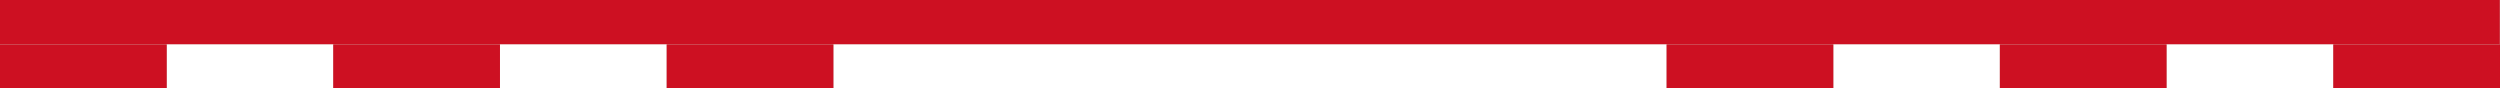 <svg width="1922" height="68" viewBox="0 0 1922 68" fill="none" xmlns="http://www.w3.org/2000/svg" xmlns:xlink="http://www.w3.org/1999/xlink"><path d="M1922 34H1793.83V68H1922V34Z" fill="#C5B4AD"/><path d="M1922 34H1793.83V68H1922V34Z" fill="url(#pattern0_2022_1278)" fill-opacity="0.1"/><path d="M1922 34H1793.83V68H1922V34Z" fill="#CD1022"/><path d="M1665.66 34H1537.48V68H1665.66V34Z" fill="#C5B4AD"/><path d="M1665.66 34H1537.48V68H1665.66V34Z" fill="url(#pattern1_2022_1278)" fill-opacity="0.1"/><path d="M1665.66 34H1537.48V68H1665.66V34Z" fill="#CD1022"/><path d="M1409.46 34H1281.28V68H1409.46V34Z" fill="#C5B4AD"/><path d="M1409.46 34H1281.28V68H1409.46V34Z" fill="url(#pattern2_2022_1278)" fill-opacity="0.1"/><path d="M1409.46 34H1281.28V68H1409.46V34Z" fill="#CD1022"/><path d="M640.715 34H512.543V68H640.715V34Z" fill="#C5B4AD"/><path d="M640.715 34H512.543V68H640.715V34Z" fill="url(#pattern3_2022_1278)" fill-opacity="0.1"/><path d="M640.715 34H512.543V68H640.715V34Z" fill="#CD1022"/><path d="M384.371 34H256.199V68H384.371V34Z" fill="#C5B4AD"/><path d="M384.371 34H256.199V68H384.371V34Z" fill="url(#pattern4_2022_1278)" fill-opacity="0.1"/><path d="M384.371 34H256.199V68H384.371V34Z" fill="#CD1022"/><path d="M128.172 34H0V68H128.172V34Z" fill="#C5B4AD"/><path d="M128.172 34H0V68H128.172V34Z" fill="url(#pattern5_2022_1278)" fill-opacity="0.1"/><path d="M128.172 34H0V68H128.172V34Z" fill="#CD1022"/><path d="M0 34H1921.85V0H0V34Z" fill="#C5B4AD"/><path d="M0 34H1921.85V0H0V34Z" fill="url(#pattern6_2022_1278)" fill-opacity="0.1"/><path d="M0 34H1921.85V0H0V34Z" fill="#CD1022"/><defs><pattern id="pattern0_2022_1278" patternContentUnits="objectBoundingBox" width="0.24" height="6.776"><use xlink:href="#image0_2022_1278" transform="scale(0 0.007)"/></pattern><pattern id="pattern1_2022_1278" patternContentUnits="objectBoundingBox" width="0.24" height="6.776"><use xlink:href="#image0_2022_1278" transform="scale(0 0.007)"/></pattern><pattern id="pattern2_2022_1278" patternContentUnits="objectBoundingBox" width="0.24" height="6.776"><use xlink:href="#image0_2022_1278" transform="scale(0 0.007)"/></pattern><pattern id="pattern3_2022_1278" patternContentUnits="objectBoundingBox" width="0.24" height="6.776"><use xlink:href="#image0_2022_1278" transform="scale(0 0.007)"/></pattern><pattern id="pattern4_2022_1278" patternContentUnits="objectBoundingBox" width="0.24" height="6.776"><use xlink:href="#image0_2022_1278" transform="scale(0 0.007)"/></pattern><pattern id="pattern5_2022_1278" patternContentUnits="objectBoundingBox" width="0.24" height="6.776"><use xlink:href="#image0_2022_1278" transform="scale(0 0.007)"/></pattern><pattern id="pattern6_2022_1278" patternContentUnits="objectBoundingBox" width="0.24" height="6.776"><use xlink:href="#image0_2022_1278" transform="scale(0 0.007)"/></pattern></defs></svg>
